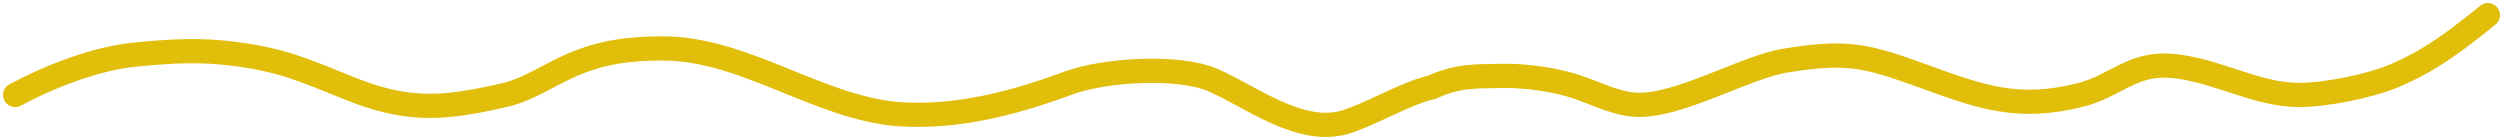 <?xml version="1.0" encoding="UTF-8"?> <svg xmlns="http://www.w3.org/2000/svg" width="413" height="23" viewBox="0 0 413 23" fill="none"><path d="M2.5 15.691C7.5 13 15.443 9.652 22.5 9C28.037 8.488 32.926 8.075 39.5 9C46.984 10.053 50.343 11.639 57.994 14.7C67.601 18.543 73.595 17.949 83.415 15.691C87.044 14.857 90.484 12.549 93.872 11.004C99.129 8.606 103.875 8 109.5 8C123.215 8 135.561 18.101 148.996 18.891C158.432 19.447 167.77 16.947 176.535 13.708C182.372 11.551 194.706 10.701 200.559 13.302C206.702 16.033 214.833 22.322 222.148 20.198C226.166 19.032 232.381 15.316 236.5 14.429C240.903 12.446 243.527 12.618 248.5 12.536C252.143 12.476 257.241 13.216 260.73 14.429C263.756 15.482 267.156 17.19 270.376 17.314C277.454 17.586 288.267 11.082 295 10C305.051 8.385 308.187 9.109 317.612 12.536C327.316 16.065 333.34 18.272 343.664 15.691C349.413 14.254 352.193 10.374 358.628 10.868C365.967 11.433 372.594 15.691 379.812 15.691C384.198 15.691 391.547 14.209 395.5 12.536C401.84 9.854 406 6.5 411 2.5" stroke="#E1BE0A" stroke-width="4" stroke-linecap="round"></path></svg> 